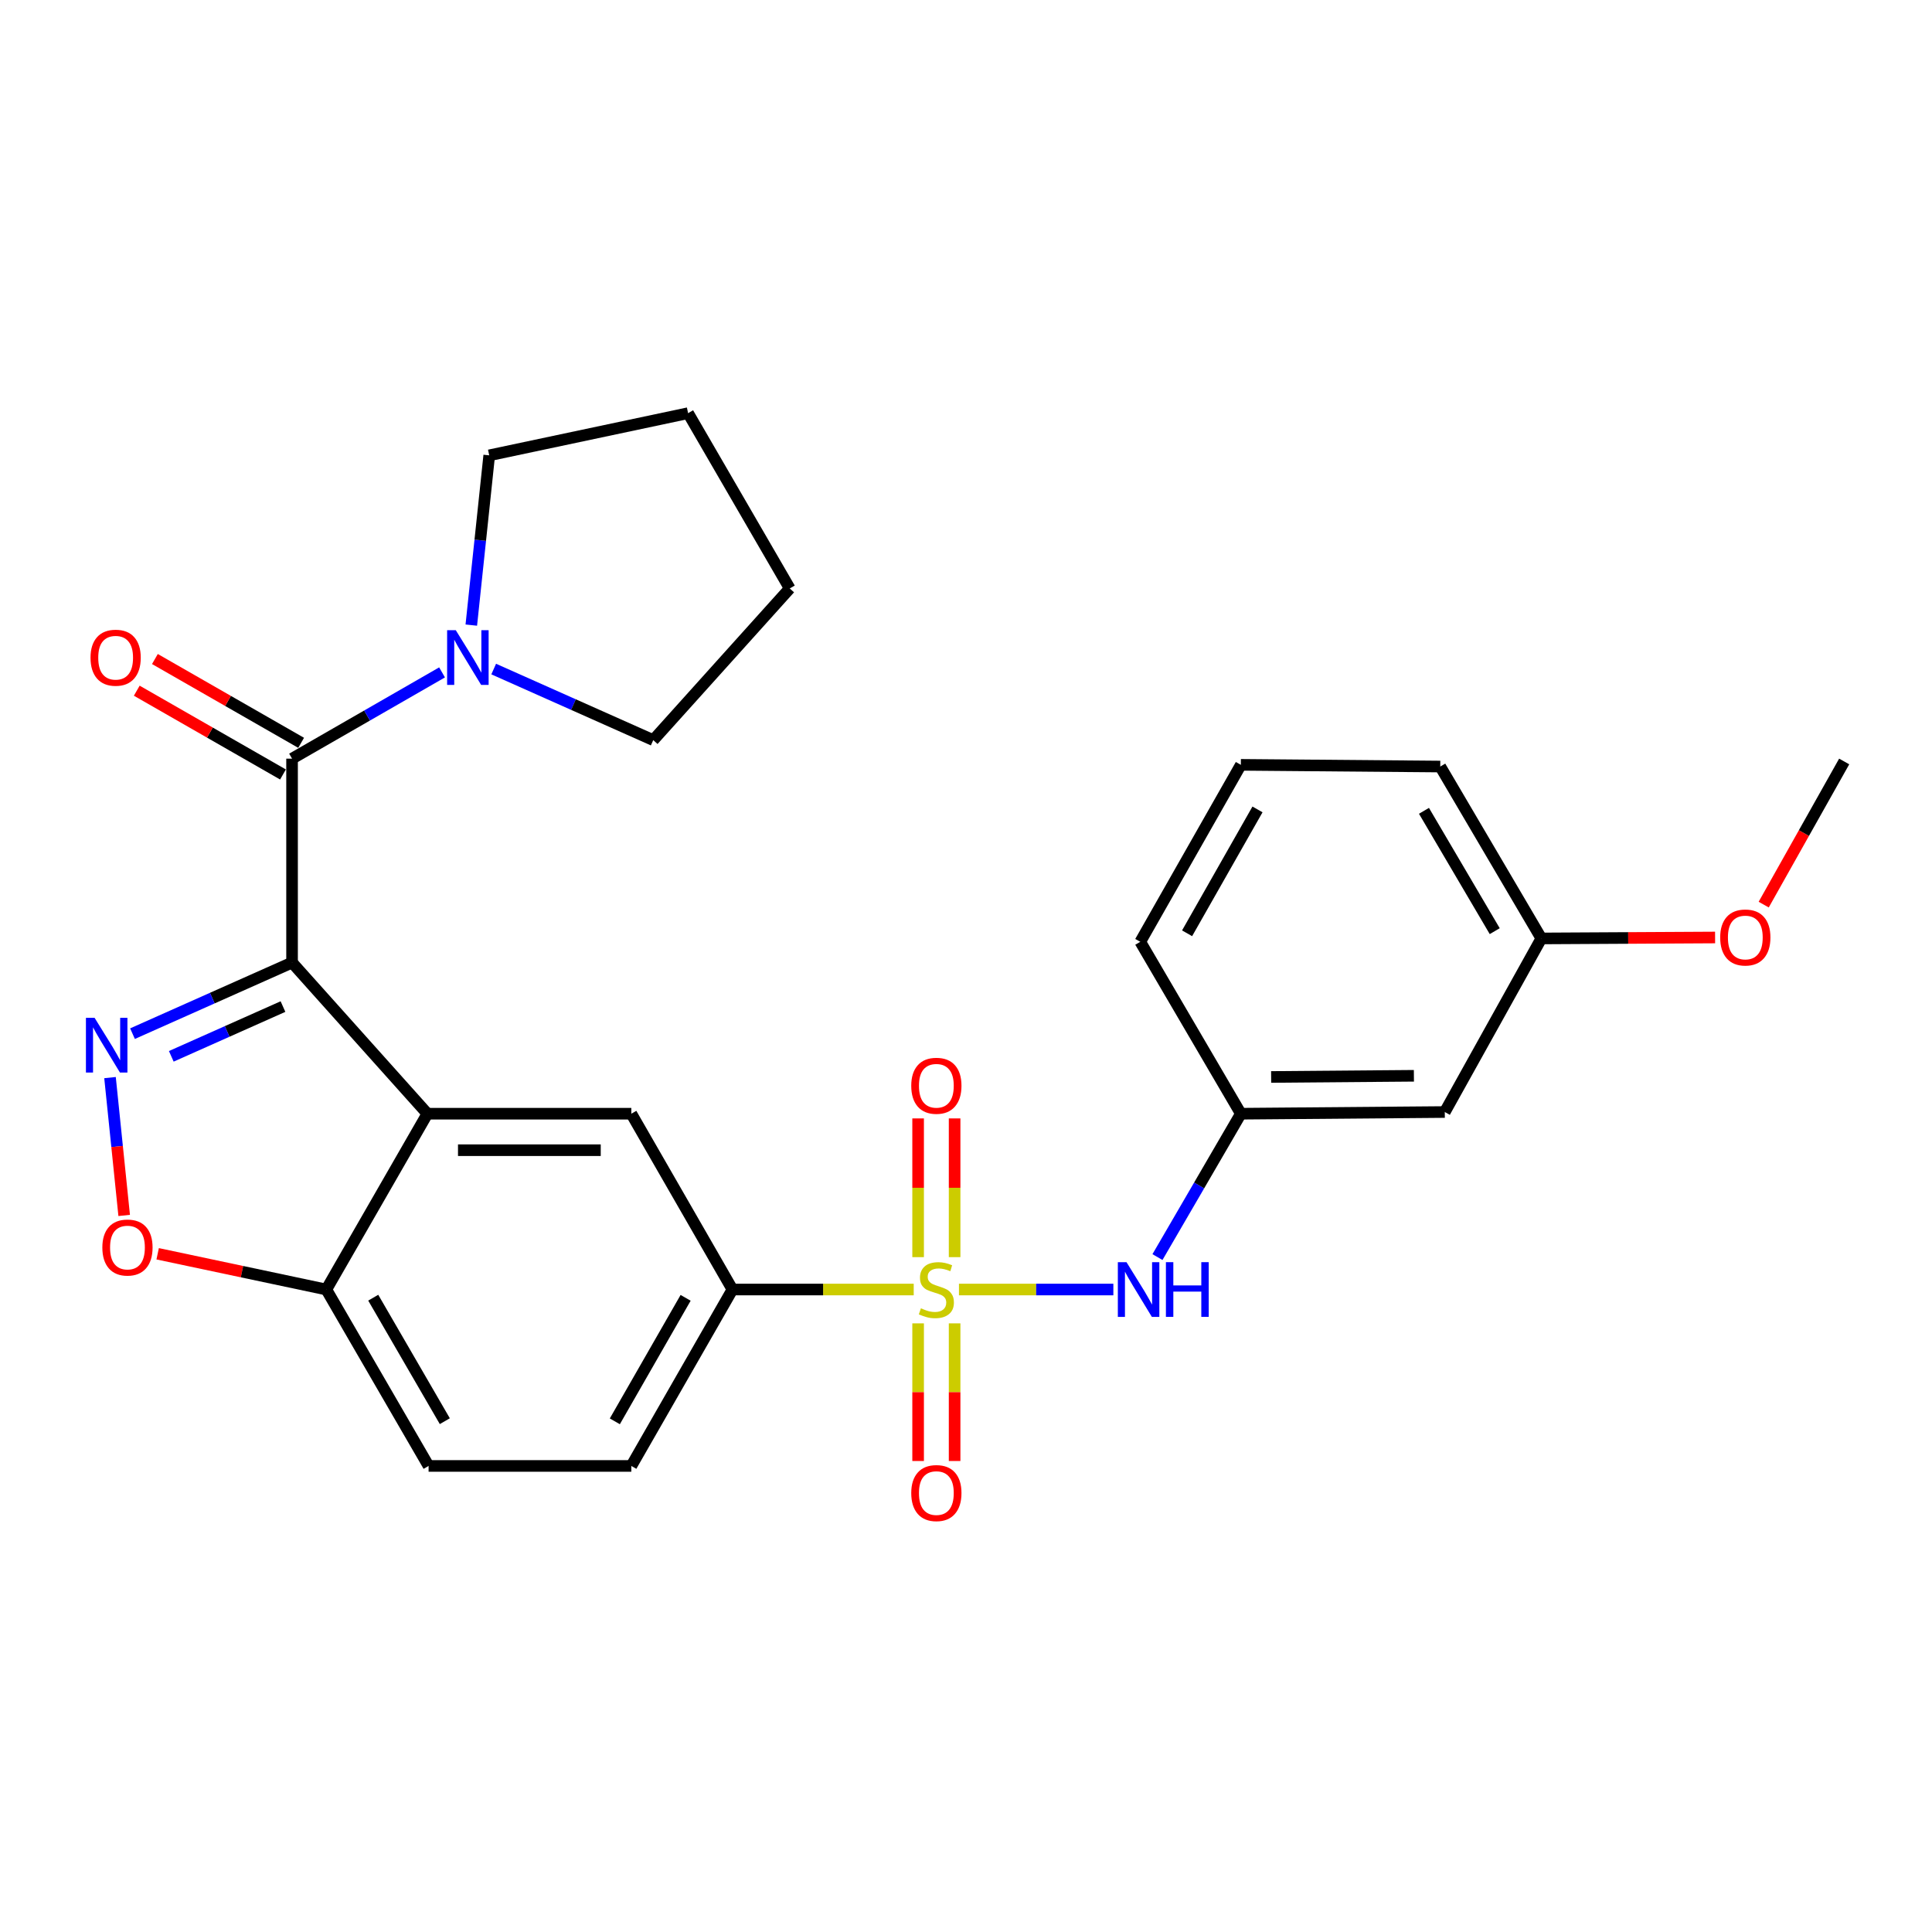 <?xml version='1.0' encoding='iso-8859-1'?>
<svg version='1.1' baseProfile='full'
              xmlns='http://www.w3.org/2000/svg'
                      xmlns:rdkit='http://www.rdkit.org/xml'
                      xmlns:xlink='http://www.w3.org/1999/xlink'
                  xml:space='preserve'
width='1000px' height='1000px' viewBox='0 0 1000 1000'>
<!-- END OF HEADER -->
<rect style='opacity:1.0;fill:#FFFFFF;stroke:none' width='1000' height='1000' x='0' y='0'> </rect>
<path class='bond-1' d='M 151.171,498.224 L 109.877,516.622' style='fill:none;fill-rule:evenodd;stroke:#000000;stroke-width:6px;stroke-linecap:butt;stroke-linejoin:miter;stroke-opacity:1' />
<path class='bond-1' d='M 109.877,516.622 L 68.583,535.02' style='fill:none;fill-rule:evenodd;stroke:#0000FF;stroke-width:6px;stroke-linecap:butt;stroke-linejoin:miter;stroke-opacity:1' />
<path class='bond-1' d='M 146.47,520.997 L 117.564,533.875' style='fill:none;fill-rule:evenodd;stroke:#000000;stroke-width:6px;stroke-linecap:butt;stroke-linejoin:miter;stroke-opacity:1' />
<path class='bond-1' d='M 117.564,533.875 L 88.659,546.754' style='fill:none;fill-rule:evenodd;stroke:#0000FF;stroke-width:6px;stroke-linecap:butt;stroke-linejoin:miter;stroke-opacity:1' />
<path class='bond-2' d='M 151.171,498.224 L 221.227,576.454' style='fill:none;fill-rule:evenodd;stroke:#000000;stroke-width:6px;stroke-linecap:butt;stroke-linejoin:miter;stroke-opacity:1' />
<path class='bond-3' d='M 151.171,498.224 L 151.171,392.678' style='fill:none;fill-rule:evenodd;stroke:#000000;stroke-width:6px;stroke-linecap:butt;stroke-linejoin:miter;stroke-opacity:1' />
<path class='bond-0' d='M 472.941,667.455 L 426.028,667.455' style='fill:none;fill-rule:evenodd;stroke:#CCCC00;stroke-width:6px;stroke-linecap:butt;stroke-linejoin:miter;stroke-opacity:1' />
<path class='bond-0' d='M 426.028,667.455 L 379.115,667.455' style='fill:none;fill-rule:evenodd;stroke:#000000;stroke-width:6px;stroke-linecap:butt;stroke-linejoin:miter;stroke-opacity:1' />
<path class='bond-7' d='M 496.357,667.455 L 536.313,667.455' style='fill:none;fill-rule:evenodd;stroke:#CCCC00;stroke-width:6px;stroke-linecap:butt;stroke-linejoin:miter;stroke-opacity:1' />
<path class='bond-7' d='M 536.313,667.455 L 576.27,667.455' style='fill:none;fill-rule:evenodd;stroke:#0000FF;stroke-width:6px;stroke-linecap:butt;stroke-linejoin:miter;stroke-opacity:1' />
<path class='bond-10' d='M 475.216,684.967 L 475.216,720.59' style='fill:none;fill-rule:evenodd;stroke:#CCCC00;stroke-width:6px;stroke-linecap:butt;stroke-linejoin:miter;stroke-opacity:1' />
<path class='bond-10' d='M 475.216,720.59 L 475.216,756.214' style='fill:none;fill-rule:evenodd;stroke:#FF0000;stroke-width:6px;stroke-linecap:butt;stroke-linejoin:miter;stroke-opacity:1' />
<path class='bond-10' d='M 494.104,684.967 L 494.104,720.59' style='fill:none;fill-rule:evenodd;stroke:#CCCC00;stroke-width:6px;stroke-linecap:butt;stroke-linejoin:miter;stroke-opacity:1' />
<path class='bond-10' d='M 494.104,720.59 L 494.104,756.214' style='fill:none;fill-rule:evenodd;stroke:#FF0000;stroke-width:6px;stroke-linecap:butt;stroke-linejoin:miter;stroke-opacity:1' />
<path class='bond-11' d='M 494.104,650.696 L 494.104,614.793' style='fill:none;fill-rule:evenodd;stroke:#CCCC00;stroke-width:6px;stroke-linecap:butt;stroke-linejoin:miter;stroke-opacity:1' />
<path class='bond-11' d='M 494.104,614.793 L 494.104,578.889' style='fill:none;fill-rule:evenodd;stroke:#FF0000;stroke-width:6px;stroke-linecap:butt;stroke-linejoin:miter;stroke-opacity:1' />
<path class='bond-11' d='M 475.216,650.696 L 475.216,614.793' style='fill:none;fill-rule:evenodd;stroke:#CCCC00;stroke-width:6px;stroke-linecap:butt;stroke-linejoin:miter;stroke-opacity:1' />
<path class='bond-11' d='M 475.216,614.793 L 475.216,578.889' style='fill:none;fill-rule:evenodd;stroke:#FF0000;stroke-width:6px;stroke-linecap:butt;stroke-linejoin:miter;stroke-opacity:1' />
<path class='bond-5' d='M 56.943,557.765 L 60.608,593.438' style='fill:none;fill-rule:evenodd;stroke:#0000FF;stroke-width:6px;stroke-linecap:butt;stroke-linejoin:miter;stroke-opacity:1' />
<path class='bond-5' d='M 60.608,593.438 L 64.275,629.11' style='fill:none;fill-rule:evenodd;stroke:#FF0000;stroke-width:6px;stroke-linecap:butt;stroke-linejoin:miter;stroke-opacity:1' />
<path class='bond-6' d='M 221.227,576.454 L 326.772,576.454' style='fill:none;fill-rule:evenodd;stroke:#000000;stroke-width:6px;stroke-linecap:butt;stroke-linejoin:miter;stroke-opacity:1' />
<path class='bond-6' d='M 237.059,595.343 L 310.94,595.343' style='fill:none;fill-rule:evenodd;stroke:#000000;stroke-width:6px;stroke-linecap:butt;stroke-linejoin:miter;stroke-opacity:1' />
<path class='bond-9' d='M 221.227,576.454 L 168.905,667.455' style='fill:none;fill-rule:evenodd;stroke:#000000;stroke-width:6px;stroke-linecap:butt;stroke-linejoin:miter;stroke-opacity:1' />
<path class='bond-8' d='M 151.171,392.678 L 189.99,370.355' style='fill:none;fill-rule:evenodd;stroke:#000000;stroke-width:6px;stroke-linecap:butt;stroke-linejoin:miter;stroke-opacity:1' />
<path class='bond-8' d='M 189.99,370.355 L 228.808,348.032' style='fill:none;fill-rule:evenodd;stroke:#0000FF;stroke-width:6px;stroke-linecap:butt;stroke-linejoin:miter;stroke-opacity:1' />
<path class='bond-12' d='M 155.867,384.484 L 118.025,362.797' style='fill:none;fill-rule:evenodd;stroke:#000000;stroke-width:6px;stroke-linecap:butt;stroke-linejoin:miter;stroke-opacity:1' />
<path class='bond-12' d='M 118.025,362.797 L 80.182,341.11' style='fill:none;fill-rule:evenodd;stroke:#FF0000;stroke-width:6px;stroke-linecap:butt;stroke-linejoin:miter;stroke-opacity:1' />
<path class='bond-12' d='M 146.475,400.872 L 108.633,379.186' style='fill:none;fill-rule:evenodd;stroke:#000000;stroke-width:6px;stroke-linecap:butt;stroke-linejoin:miter;stroke-opacity:1' />
<path class='bond-12' d='M 108.633,379.186 L 70.791,357.499' style='fill:none;fill-rule:evenodd;stroke:#FF0000;stroke-width:6px;stroke-linecap:butt;stroke-linejoin:miter;stroke-opacity:1' />
<path class='bond-4' d='M 379.115,667.455 L 326.772,576.454' style='fill:none;fill-rule:evenodd;stroke:#000000;stroke-width:6px;stroke-linecap:butt;stroke-linejoin:miter;stroke-opacity:1' />
<path class='bond-29' d='M 379.115,667.455 L 326.772,758.771' style='fill:none;fill-rule:evenodd;stroke:#000000;stroke-width:6px;stroke-linecap:butt;stroke-linejoin:miter;stroke-opacity:1' />
<path class='bond-29' d='M 354.876,671.759 L 318.236,735.68' style='fill:none;fill-rule:evenodd;stroke:#000000;stroke-width:6px;stroke-linecap:butt;stroke-linejoin:miter;stroke-opacity:1' />
<path class='bond-27' d='M 81.604,648.952 L 125.255,658.203' style='fill:none;fill-rule:evenodd;stroke:#FF0000;stroke-width:6px;stroke-linecap:butt;stroke-linejoin:miter;stroke-opacity:1' />
<path class='bond-27' d='M 125.255,658.203 L 168.905,667.455' style='fill:none;fill-rule:evenodd;stroke:#000000;stroke-width:6px;stroke-linecap:butt;stroke-linejoin:miter;stroke-opacity:1' />
<path class='bond-13' d='M 599.101,650.663 L 620.683,613.559' style='fill:none;fill-rule:evenodd;stroke:#0000FF;stroke-width:6px;stroke-linecap:butt;stroke-linejoin:miter;stroke-opacity:1' />
<path class='bond-13' d='M 620.683,613.559 L 642.264,576.454' style='fill:none;fill-rule:evenodd;stroke:#000000;stroke-width:6px;stroke-linecap:butt;stroke-linejoin:miter;stroke-opacity:1' />
<path class='bond-18' d='M 255.538,346.301 L 296.827,364.694' style='fill:none;fill-rule:evenodd;stroke:#0000FF;stroke-width:6px;stroke-linecap:butt;stroke-linejoin:miter;stroke-opacity:1' />
<path class='bond-18' d='M 296.827,364.694 L 338.116,383.087' style='fill:none;fill-rule:evenodd;stroke:#000000;stroke-width:6px;stroke-linecap:butt;stroke-linejoin:miter;stroke-opacity:1' />
<path class='bond-19' d='M 243.945,323.555 L 248.584,279.619' style='fill:none;fill-rule:evenodd;stroke:#0000FF;stroke-width:6px;stroke-linecap:butt;stroke-linejoin:miter;stroke-opacity:1' />
<path class='bond-19' d='M 248.584,279.619 L 253.222,235.683' style='fill:none;fill-rule:evenodd;stroke:#000000;stroke-width:6px;stroke-linecap:butt;stroke-linejoin:miter;stroke-opacity:1' />
<path class='bond-16' d='M 168.905,667.455 L 221.836,758.771' style='fill:none;fill-rule:evenodd;stroke:#000000;stroke-width:6px;stroke-linecap:butt;stroke-linejoin:miter;stroke-opacity:1' />
<path class='bond-16' d='M 193.187,671.68 L 230.238,735.601' style='fill:none;fill-rule:evenodd;stroke:#000000;stroke-width:6px;stroke-linecap:butt;stroke-linejoin:miter;stroke-opacity:1' />
<path class='bond-15' d='M 642.264,576.454 L 747.82,575.583' style='fill:none;fill-rule:evenodd;stroke:#000000;stroke-width:6px;stroke-linecap:butt;stroke-linejoin:miter;stroke-opacity:1' />
<path class='bond-15' d='M 657.942,557.435 L 731.831,556.826' style='fill:none;fill-rule:evenodd;stroke:#000000;stroke-width:6px;stroke-linecap:butt;stroke-linejoin:miter;stroke-opacity:1' />
<path class='bond-22' d='M 642.264,576.454 L 590.205,487.478' style='fill:none;fill-rule:evenodd;stroke:#000000;stroke-width:6px;stroke-linecap:butt;stroke-linejoin:miter;stroke-opacity:1' />
<path class='bond-14' d='M 326.772,758.771 L 221.836,758.771' style='fill:none;fill-rule:evenodd;stroke:#000000;stroke-width:6px;stroke-linecap:butt;stroke-linejoin:miter;stroke-opacity:1' />
<path class='bond-17' d='M 747.82,575.583 L 797.802,485.736' style='fill:none;fill-rule:evenodd;stroke:#000000;stroke-width:6px;stroke-linecap:butt;stroke-linejoin:miter;stroke-opacity:1' />
<path class='bond-20' d='M 797.802,485.736 L 842.765,485.49' style='fill:none;fill-rule:evenodd;stroke:#000000;stroke-width:6px;stroke-linecap:butt;stroke-linejoin:miter;stroke-opacity:1' />
<path class='bond-20' d='M 842.765,485.49 L 887.729,485.245' style='fill:none;fill-rule:evenodd;stroke:#FF0000;stroke-width:6px;stroke-linecap:butt;stroke-linejoin:miter;stroke-opacity:1' />
<path class='bond-30' d='M 797.802,485.736 L 745.48,396.76' style='fill:none;fill-rule:evenodd;stroke:#000000;stroke-width:6px;stroke-linecap:butt;stroke-linejoin:miter;stroke-opacity:1' />
<path class='bond-30' d='M 773.671,481.964 L 737.046,419.681' style='fill:none;fill-rule:evenodd;stroke:#000000;stroke-width:6px;stroke-linecap:butt;stroke-linejoin:miter;stroke-opacity:1' />
<path class='bond-26' d='M 338.116,383.087 L 408.77,304.584' style='fill:none;fill-rule:evenodd;stroke:#000000;stroke-width:6px;stroke-linecap:butt;stroke-linejoin:miter;stroke-opacity:1' />
<path class='bond-25' d='M 253.222,235.683 L 356.154,213.856' style='fill:none;fill-rule:evenodd;stroke:#000000;stroke-width:6px;stroke-linecap:butt;stroke-linejoin:miter;stroke-opacity:1' />
<path class='bond-24' d='M 912.887,468.229 L 933.716,431.183' style='fill:none;fill-rule:evenodd;stroke:#FF0000;stroke-width:6px;stroke-linecap:butt;stroke-linejoin:miter;stroke-opacity:1' />
<path class='bond-24' d='M 933.716,431.183 L 954.545,394.137' style='fill:none;fill-rule:evenodd;stroke:#000000;stroke-width:6px;stroke-linecap:butt;stroke-linejoin:miter;stroke-opacity:1' />
<path class='bond-21' d='M 642.264,395.879 L 590.205,487.478' style='fill:none;fill-rule:evenodd;stroke:#000000;stroke-width:6px;stroke-linecap:butt;stroke-linejoin:miter;stroke-opacity:1' />
<path class='bond-21' d='M 650.877,418.952 L 614.436,483.071' style='fill:none;fill-rule:evenodd;stroke:#000000;stroke-width:6px;stroke-linecap:butt;stroke-linejoin:miter;stroke-opacity:1' />
<path class='bond-23' d='M 642.264,395.879 L 745.48,396.76' style='fill:none;fill-rule:evenodd;stroke:#000000;stroke-width:6px;stroke-linecap:butt;stroke-linejoin:miter;stroke-opacity:1' />
<path class='bond-28' d='M 356.154,213.856 L 408.77,304.584' style='fill:none;fill-rule:evenodd;stroke:#000000;stroke-width:6px;stroke-linecap:butt;stroke-linejoin:miter;stroke-opacity:1' />
<path  class='atom-1' d='M 476.66 677.175
Q 476.98 677.295, 478.3 677.855
Q 479.62 678.415, 481.06 678.775
Q 482.54 679.095, 483.98 679.095
Q 486.66 679.095, 488.22 677.815
Q 489.78 676.495, 489.78 674.215
Q 489.78 672.655, 488.98 671.695
Q 488.22 670.735, 487.02 670.215
Q 485.82 669.695, 483.82 669.095
Q 481.3 668.335, 479.78 667.615
Q 478.3 666.895, 477.22 665.375
Q 476.18 663.855, 476.18 661.295
Q 476.18 657.735, 478.58 655.535
Q 481.02 653.335, 485.82 653.335
Q 489.1 653.335, 492.82 654.895
L 491.9 657.975
Q 488.5 656.575, 485.94 656.575
Q 483.18 656.575, 481.66 657.735
Q 480.14 658.855, 480.18 660.815
Q 480.18 662.335, 480.94 663.255
Q 481.74 664.175, 482.86 664.695
Q 484.02 665.215, 485.94 665.815
Q 488.5 666.615, 490.02 667.415
Q 491.54 668.215, 492.62 669.855
Q 493.74 671.455, 493.74 674.215
Q 493.74 678.135, 491.1 680.255
Q 488.5 682.335, 484.14 682.335
Q 481.62 682.335, 479.7 681.775
Q 477.82 681.255, 475.58 680.335
L 476.66 677.175
' fill='#CCCC00'/>
<path  class='atom-2' d='M 48.957 526.815
L 58.237 541.815
Q 59.157 543.295, 60.637 545.975
Q 62.117 548.655, 62.197 548.815
L 62.197 526.815
L 65.957 526.815
L 65.957 555.135
L 62.077 555.135
L 52.117 538.735
Q 50.957 536.815, 49.717 534.615
Q 48.517 532.415, 48.157 531.735
L 48.157 555.135
L 44.477 555.135
L 44.477 526.815
L 48.957 526.815
' fill='#0000FF'/>
<path  class='atom-6' d='M 52.973 645.719
Q 52.973 638.919, 56.333 635.119
Q 59.693 631.319, 65.973 631.319
Q 72.253 631.319, 75.613 635.119
Q 78.973 638.919, 78.973 645.719
Q 78.973 652.599, 75.573 656.519
Q 72.173 660.399, 65.973 660.399
Q 59.733 660.399, 56.333 656.519
Q 52.973 652.639, 52.973 645.719
M 65.973 657.199
Q 70.293 657.199, 72.613 654.319
Q 74.973 651.399, 74.973 645.719
Q 74.973 640.159, 72.613 637.359
Q 70.293 634.519, 65.973 634.519
Q 61.653 634.519, 59.293 637.319
Q 56.973 640.119, 56.973 645.719
Q 56.973 651.439, 59.293 654.319
Q 61.653 657.199, 65.973 657.199
' fill='#FF0000'/>
<path  class='atom-8' d='M 583.074 653.295
L 592.354 668.295
Q 593.274 669.775, 594.754 672.455
Q 596.234 675.135, 596.314 675.295
L 596.314 653.295
L 600.074 653.295
L 600.074 681.615
L 596.194 681.615
L 586.234 665.215
Q 585.074 663.295, 583.834 661.095
Q 582.634 658.895, 582.274 658.215
L 582.274 681.615
L 578.594 681.615
L 578.594 653.295
L 583.074 653.295
' fill='#0000FF'/>
<path  class='atom-8' d='M 603.474 653.295
L 607.314 653.295
L 607.314 665.335
L 621.794 665.335
L 621.794 653.295
L 625.634 653.295
L 625.634 681.615
L 621.794 681.615
L 621.794 668.535
L 607.314 668.535
L 607.314 681.615
L 603.474 681.615
L 603.474 653.295
' fill='#0000FF'/>
<path  class='atom-9' d='M 235.912 326.186
L 245.192 341.186
Q 246.112 342.666, 247.592 345.346
Q 249.072 348.026, 249.152 348.186
L 249.152 326.186
L 252.912 326.186
L 252.912 354.506
L 249.032 354.506
L 239.072 338.106
Q 237.912 336.186, 236.672 333.986
Q 235.472 331.786, 235.112 331.106
L 235.112 354.506
L 231.432 354.506
L 231.432 326.186
L 235.912 326.186
' fill='#0000FF'/>
<path  class='atom-11' d='M 471.66 772.808
Q 471.66 766.008, 475.02 762.208
Q 478.38 758.408, 484.66 758.408
Q 490.94 758.408, 494.3 762.208
Q 497.66 766.008, 497.66 772.808
Q 497.66 779.688, 494.26 783.608
Q 490.86 787.488, 484.66 787.488
Q 478.42 787.488, 475.02 783.608
Q 471.66 779.728, 471.66 772.808
M 484.66 784.288
Q 488.98 784.288, 491.3 781.408
Q 493.66 778.488, 493.66 772.808
Q 493.66 767.248, 491.3 764.448
Q 488.98 761.608, 484.66 761.608
Q 480.34 761.608, 477.98 764.408
Q 475.66 767.208, 475.66 772.808
Q 475.66 778.528, 477.98 781.408
Q 480.34 784.288, 484.66 784.288
' fill='#FF0000'/>
<path  class='atom-12' d='M 471.66 561.99
Q 471.66 555.19, 475.02 551.39
Q 478.38 547.59, 484.66 547.59
Q 490.94 547.59, 494.3 551.39
Q 497.66 555.19, 497.66 561.99
Q 497.66 568.87, 494.26 572.79
Q 490.86 576.67, 484.66 576.67
Q 478.42 576.67, 475.02 572.79
Q 471.66 568.91, 471.66 561.99
M 484.66 573.47
Q 488.98 573.47, 491.3 570.59
Q 493.66 567.67, 493.66 561.99
Q 493.66 556.43, 491.3 553.63
Q 488.98 550.79, 484.66 550.79
Q 480.34 550.79, 477.98 553.59
Q 475.66 556.39, 475.66 561.99
Q 475.66 567.71, 477.98 570.59
Q 480.34 573.47, 484.66 573.47
' fill='#FF0000'/>
<path  class='atom-13' d='M 46.855 340.426
Q 46.855 333.626, 50.215 329.826
Q 53.575 326.026, 59.855 326.026
Q 66.135 326.026, 69.495 329.826
Q 72.855 333.626, 72.855 340.426
Q 72.855 347.306, 69.455 351.226
Q 66.055 355.106, 59.855 355.106
Q 53.615 355.106, 50.215 351.226
Q 46.855 347.346, 46.855 340.426
M 59.855 351.906
Q 64.175 351.906, 66.495 349.026
Q 68.855 346.106, 68.855 340.426
Q 68.855 334.866, 66.495 332.066
Q 64.175 329.226, 59.855 329.226
Q 55.535 329.226, 53.175 332.026
Q 50.855 334.826, 50.855 340.426
Q 50.855 346.146, 53.175 349.026
Q 55.535 351.906, 59.855 351.906
' fill='#FF0000'/>
<path  class='atom-21' d='M 890.368 485.239
Q 890.368 478.439, 893.728 474.639
Q 897.088 470.839, 903.368 470.839
Q 909.648 470.839, 913.008 474.639
Q 916.368 478.439, 916.368 485.239
Q 916.368 492.119, 912.968 496.039
Q 909.568 499.919, 903.368 499.919
Q 897.128 499.919, 893.728 496.039
Q 890.368 492.159, 890.368 485.239
M 903.368 496.719
Q 907.688 496.719, 910.008 493.839
Q 912.368 490.919, 912.368 485.239
Q 912.368 479.679, 910.008 476.879
Q 907.688 474.039, 903.368 474.039
Q 899.048 474.039, 896.688 476.839
Q 894.368 479.639, 894.368 485.239
Q 894.368 490.959, 896.688 493.839
Q 899.048 496.719, 903.368 496.719
' fill='#FF0000'/>
</svg>
